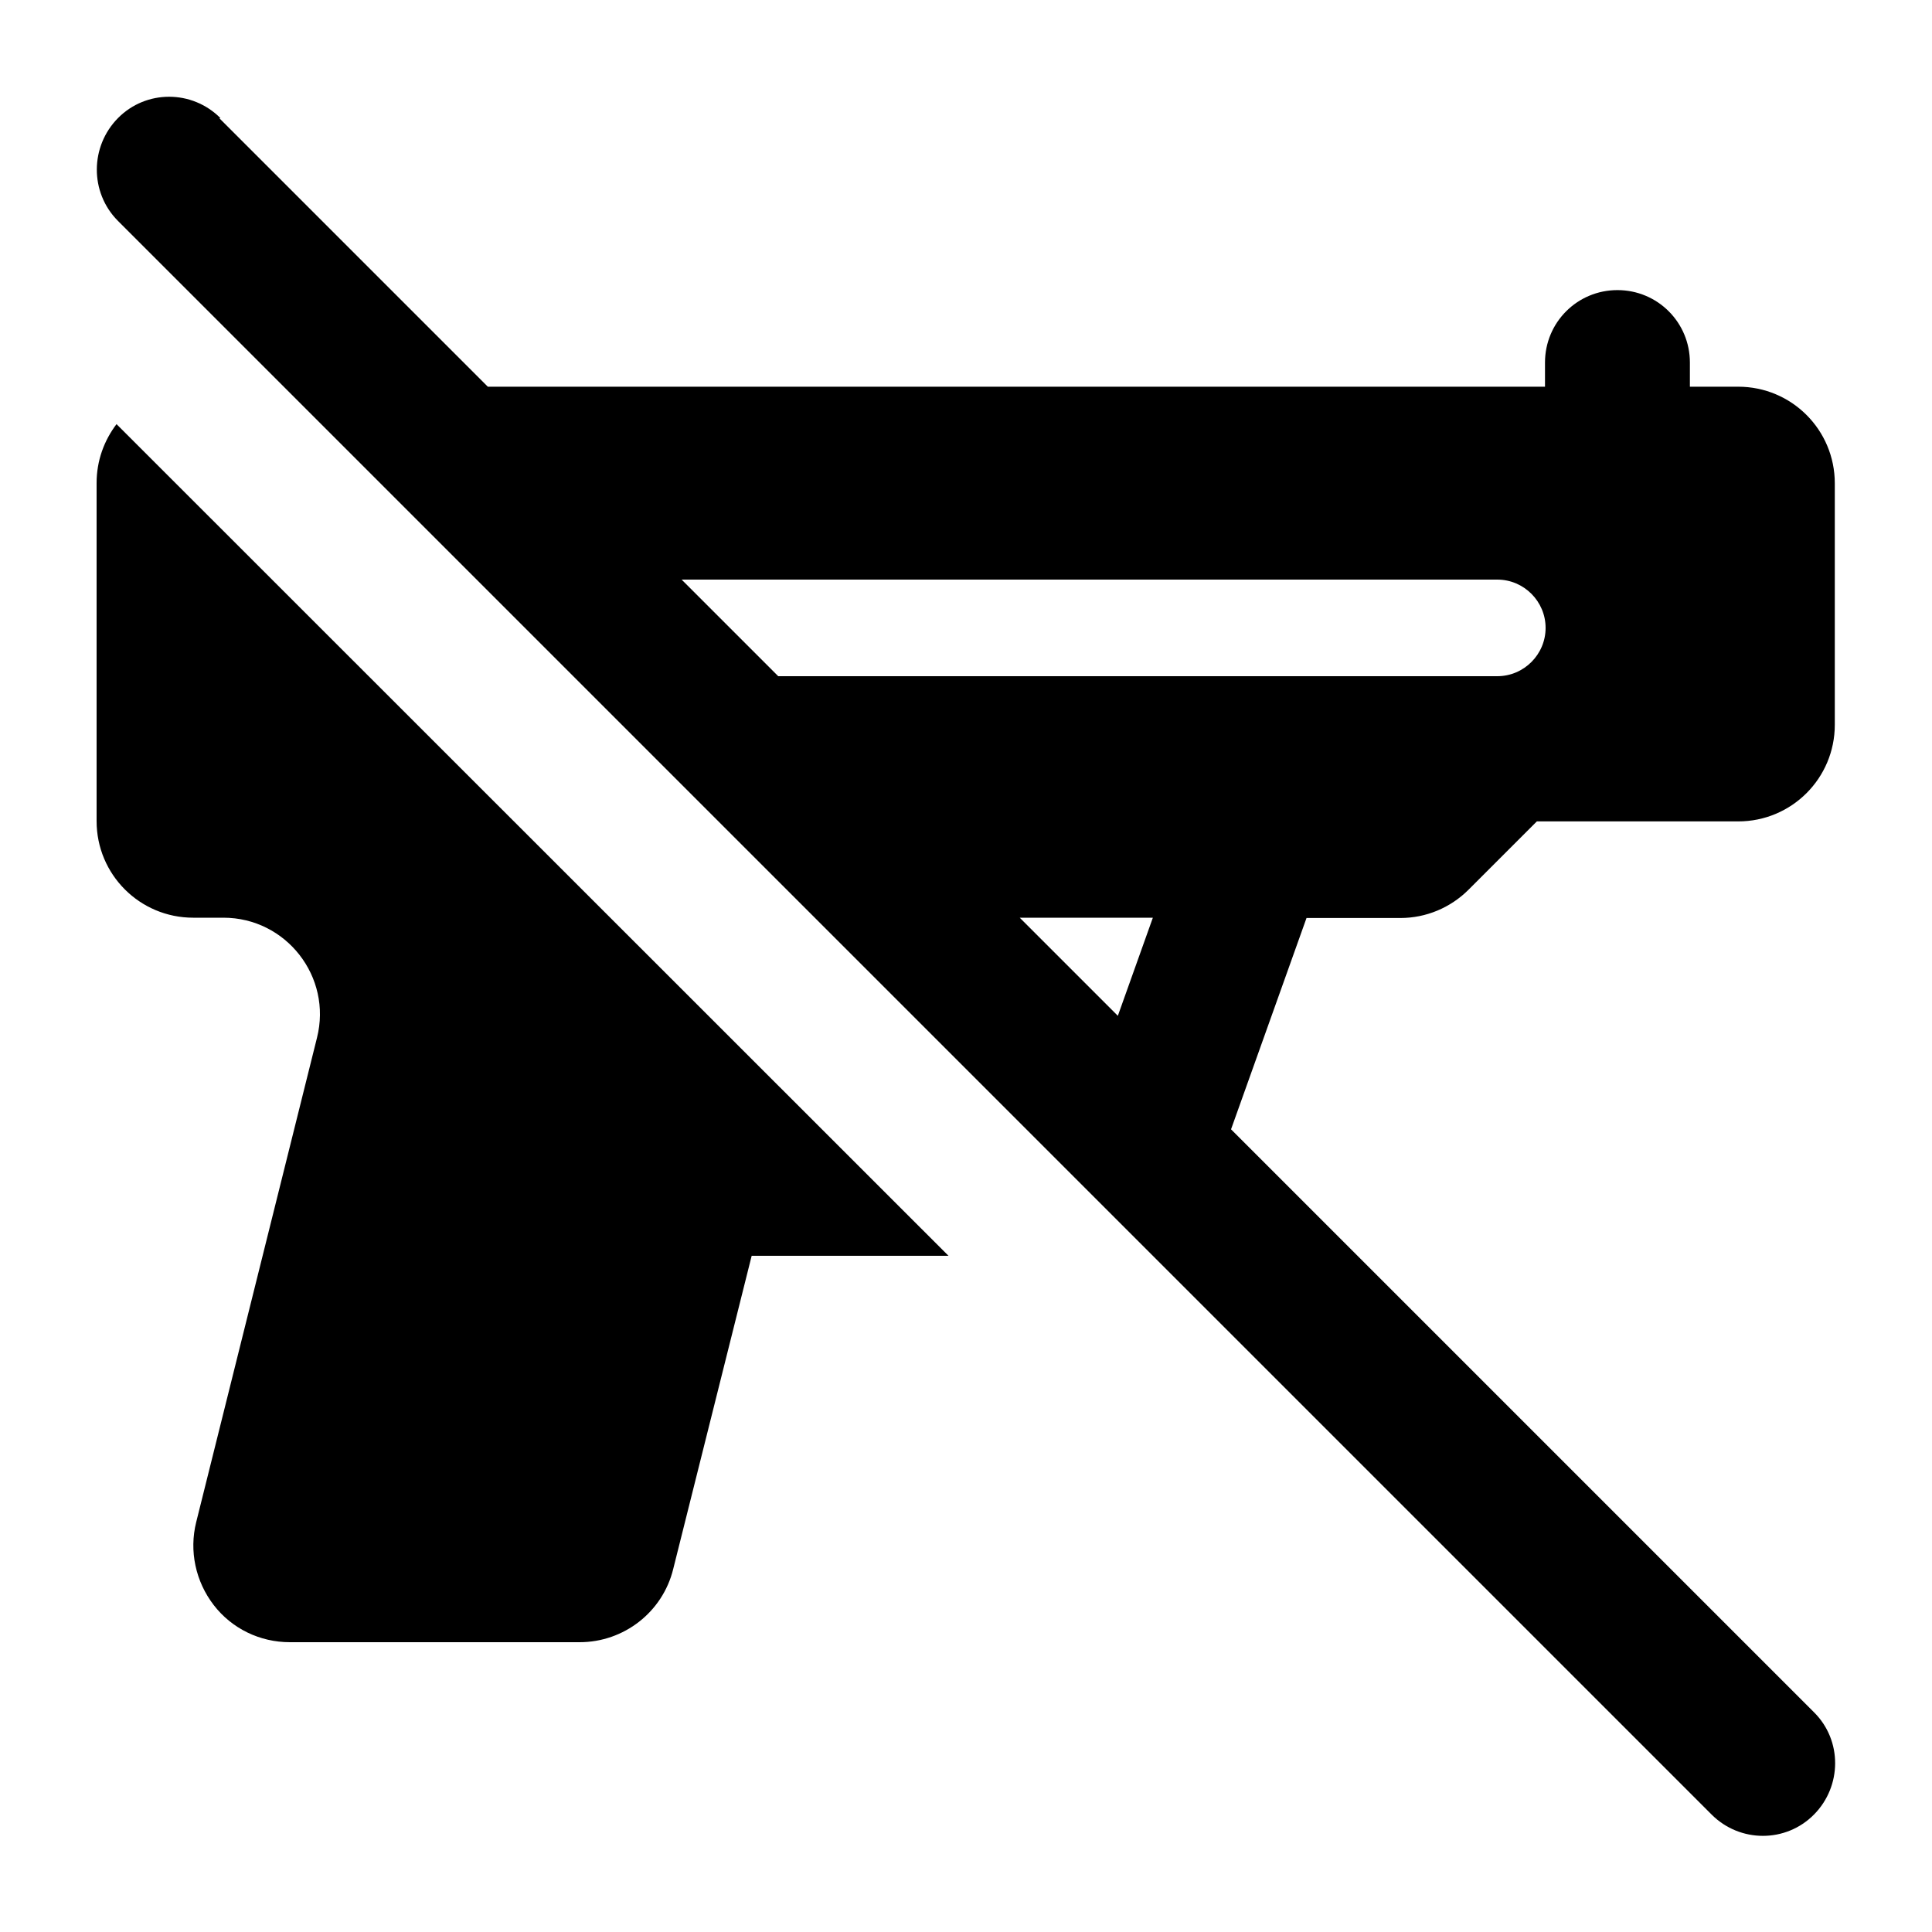 <svg xmlns="http://www.w3.org/2000/svg" viewBox="0 0 640 640"><!--! Font Awesome Pro 7.1.0 by @fontawesome - https://fontawesome.com License - https://fontawesome.com/license (Commercial License) Copyright 2025 Fonticons, Inc. --><path fill="currentColor" d="M73 39.1C63.6 29.7 48.4 29.7 39.1 39.1C29.8 48.5 29.7 63.7 39 73.1L567 601.1C576.4 610.5 591.6 610.5 600.9 601.1C610.2 591.7 610.3 576.5 600.9 567.2L407.8 374.1L432.8 304.1L463.9 304.1C472.4 304.1 480.5 300.7 486.5 294.7L509.1 272.1L575.8 272.1C593.5 272.1 607.8 257.8 607.8 240.1L607.8 160.1C607.8 142.4 593.5 128.1 575.8 128.1L559.8 128.1L559.8 120.1C559.8 106.8 549.1 96.1 535.8 96.1C522.5 96.1 511.8 106.8 511.8 120.1L511.8 128.1L161.6 128.1L72.7 39.2zM225.8 192L496 192C504.8 192 512 199.2 512 208C512 216.8 504.8 224 496 224L257.8 224L225.8 192zM337.8 304L381.9 304L370.3 336.5L337.8 304zM38.6 140.5C34.5 145.9 32 152.6 32 160L32 272C32 289.7 46.3 304 64 304L74 304C94.8 304 110.1 323.6 105 343.8L65 504.2C62.6 513.8 64.8 523.9 70.8 531.7C76.8 539.5 86.1 544 96 544L192 544C206.7 544 219.5 534 223 519.8L249 416L314.2 416L38.6 140.5z"/></svg>